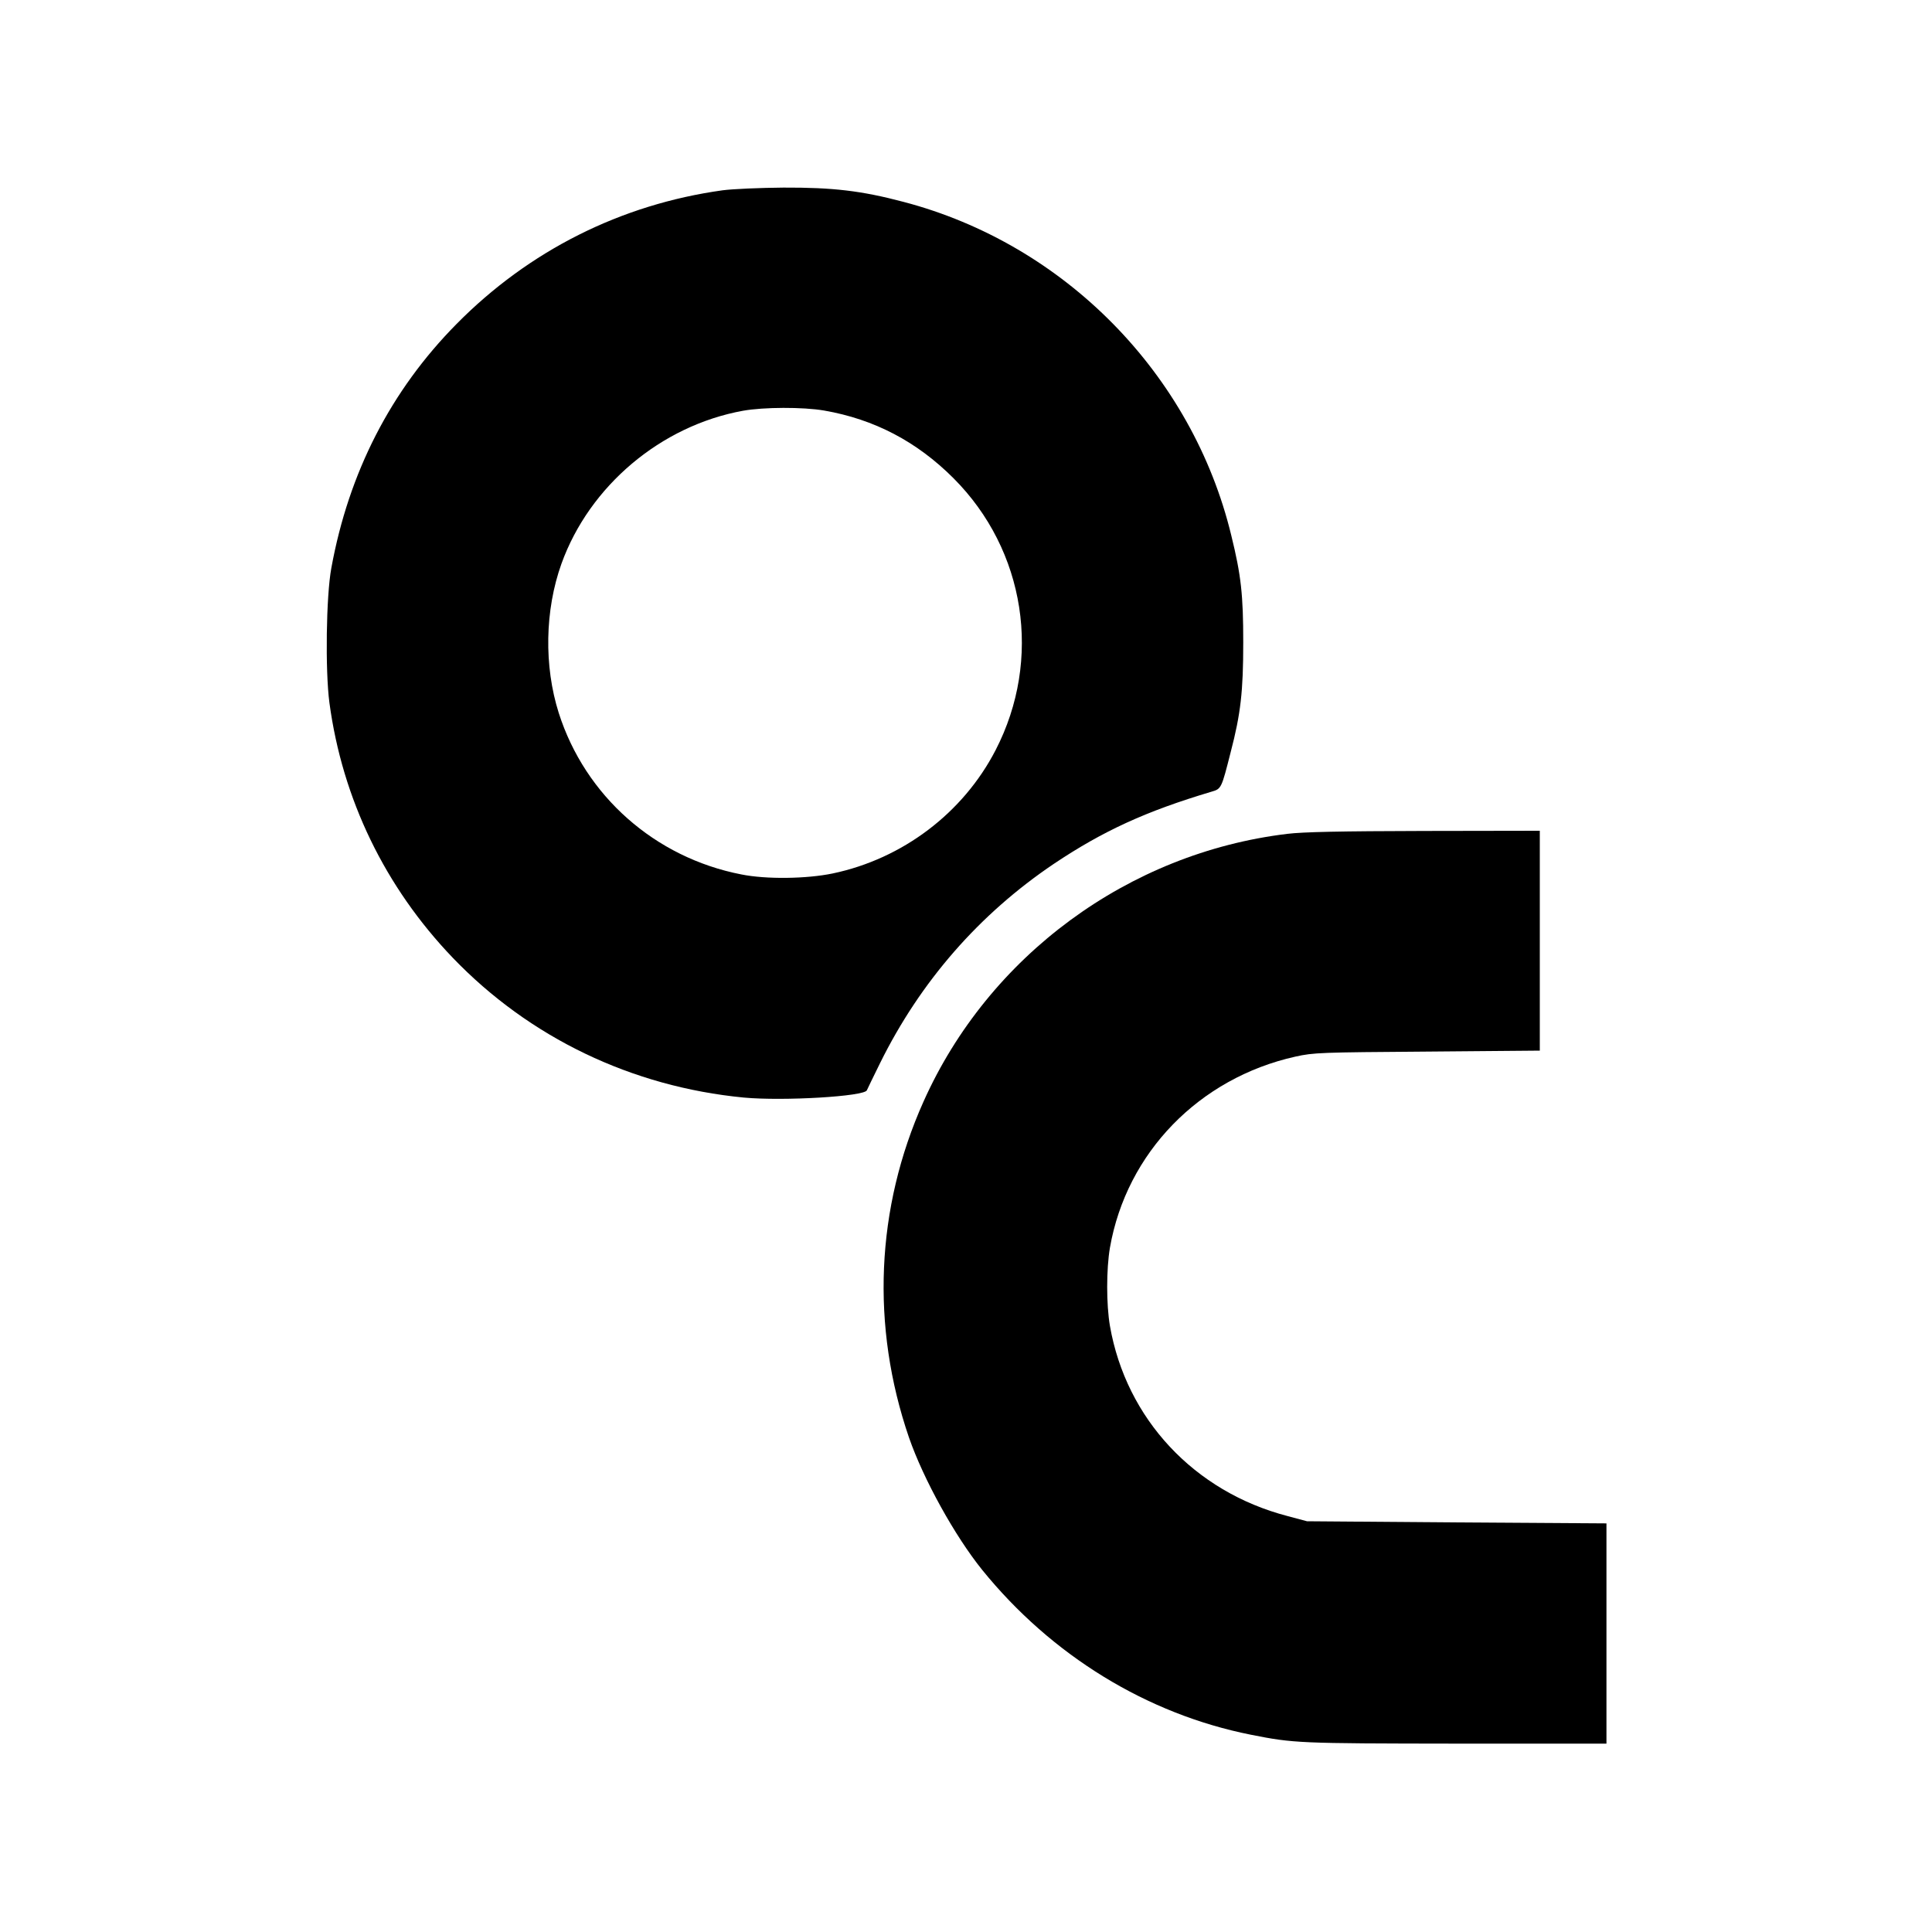 <?xml version="1.0" standalone="no"?>
<!DOCTYPE svg PUBLIC "-//W3C//DTD SVG 20010904//EN"
 "http://www.w3.org/TR/2001/REC-SVG-20010904/DTD/svg10.dtd">
<svg version="1.0" xmlns="http://www.w3.org/2000/svg"
 width="1000pt" height="1000pt" viewBox="0 0 1000 1000"
 preserveAspectRatio="xMidYMid meet">
<g transform="translate(0,1000) scale(0.1,-0.1)"
fill="#000000" stroke="none">
<path d="M3740 9015 c-526 -73 -1002 -312 -1377 -692 -340 -344 -558 -769
-648 -1263 -27 -145 -32 -531 -10 -697 67 -499 288 -955 639 -1321 397 -413
926 -667 1506 -723 205 -19 627 6 637 38 3 7 33 69 68 140 209 423 514 772
900 1032 254 170 476 272 815 373 52 15 52 16 100 205 52 199 65 315 65 568 0
246 -11 347 -62 554 -202 835 -862 1507 -1696 1726 -219 58 -366 75 -622 74
-121 -1 -263 -7 -315 -14z m526 -1140 c259 -45 479 -160 669 -350 373 -373
461 -938 218 -1408 -168 -325 -481 -562 -843 -638 -135 -28 -344 -31 -473 -5
-447 87 -808 406 -945 836 -77 243 -72 532 14 772 145 403 515 715 940 792
106 19 310 20 420 1z"/>
<path d="M6663 5684 c-823 -99 -1546 -632 -1883 -1386 -247 -551 -273 -1162
-75 -1739 75 -216 237 -509 379 -685 359 -443 853 -746 1391 -853 222 -44 247
-45 1060 -46 l780 0 0 570 0 570 -775 5 -775 6 -101 27 c-483 126 -835 503
-919 984 -19 110 -19 294 0 405 86 492 462 878 960 989 95 21 127 22 683 26
l582 5 0 569 0 569 -597 -1 c-437 -1 -628 -5 -710 -15z"/>
</g>
</svg>
